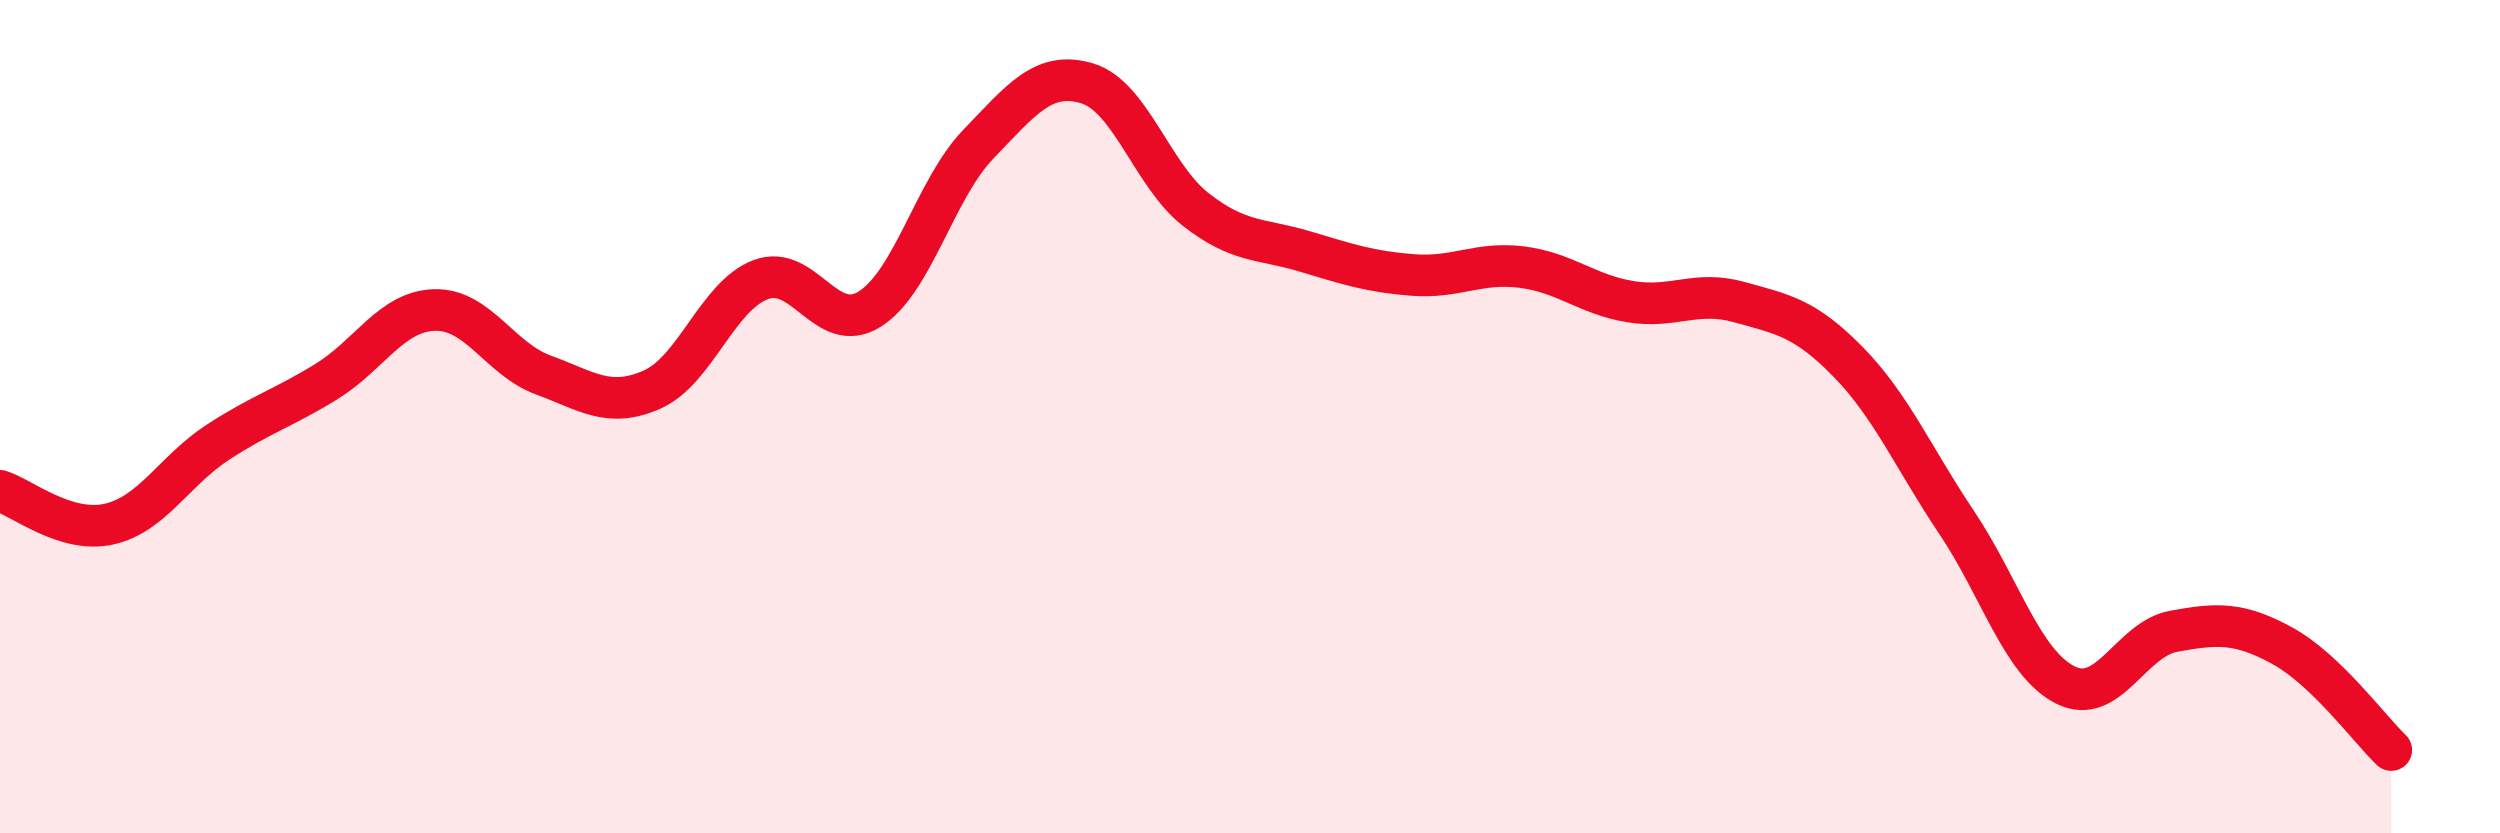 
    <svg width="60" height="20" viewBox="0 0 60 20" xmlns="http://www.w3.org/2000/svg">
      <path
        d="M 0,11.78 C 0.52,11.94 1.57,12.81 2.61,12.58 C 3.65,12.35 4.18,11.3 5.22,10.62 C 6.26,9.94 6.79,9.8 7.83,9.16 C 8.87,8.52 9.39,7.47 10.43,7.44 C 11.47,7.41 12,8.62 13.04,9 C 14.08,9.38 14.61,9.81 15.65,9.35 C 16.69,8.89 17.22,7.1 18.26,6.71 C 19.3,6.32 19.83,8.07 20.87,7.42 C 21.91,6.77 22.44,4.54 23.48,3.46 C 24.52,2.38 25.05,1.69 26.09,2 C 27.13,2.31 27.66,4.22 28.7,5.03 C 29.74,5.84 30.26,5.72 31.3,6.03 C 32.34,6.34 32.87,6.52 33.91,6.6 C 34.95,6.68 35.48,6.28 36.52,6.41 C 37.56,6.54 38.09,7.07 39.13,7.24 C 40.17,7.41 40.7,6.96 41.74,7.25 C 42.78,7.54 43.31,7.62 44.35,8.68 C 45.39,9.74 45.92,10.99 46.96,12.54 C 48,14.09 48.53,15.92 49.57,16.44 C 50.61,16.96 51.13,15.34 52.17,15.15 C 53.21,14.96 53.74,14.93 54.78,15.5 C 55.82,16.07 56.87,17.5 57.39,18L57.39 20L0 20Z"
        fill="#EB0A25"
        opacity="0.1"
        stroke-linecap="round"
        stroke-linejoin="round"
      />
      <path
        d="M 0,11.78 C 0.52,11.94 1.57,12.81 2.61,12.58 C 3.65,12.35 4.18,11.3 5.22,10.62 C 6.26,9.94 6.79,9.8 7.83,9.16 C 8.87,8.52 9.39,7.47 10.43,7.44 C 11.47,7.41 12,8.62 13.04,9 C 14.08,9.38 14.61,9.81 15.65,9.35 C 16.69,8.89 17.22,7.1 18.26,6.71 C 19.3,6.32 19.83,8.07 20.87,7.42 C 21.91,6.77 22.44,4.54 23.48,3.46 C 24.52,2.38 25.05,1.69 26.09,2 C 27.13,2.31 27.66,4.22 28.7,5.03 C 29.74,5.84 30.26,5.72 31.3,6.03 C 32.34,6.34 32.87,6.52 33.91,6.6 C 34.95,6.68 35.48,6.28 36.52,6.41 C 37.56,6.54 38.09,7.07 39.13,7.24 C 40.17,7.41 40.7,6.96 41.74,7.25 C 42.78,7.54 43.31,7.62 44.35,8.68 C 45.39,9.74 45.92,10.99 46.96,12.54 C 48,14.09 48.53,15.92 49.57,16.44 C 50.61,16.96 51.13,15.34 52.17,15.15 C 53.21,14.96 53.74,14.93 54.78,15.5 C 55.82,16.07 56.87,17.5 57.39,18"
        stroke="#EB0A25"
        stroke-width="1"
        fill="none"
        stroke-linecap="round"
        stroke-linejoin="round"
      />
    </svg>
  